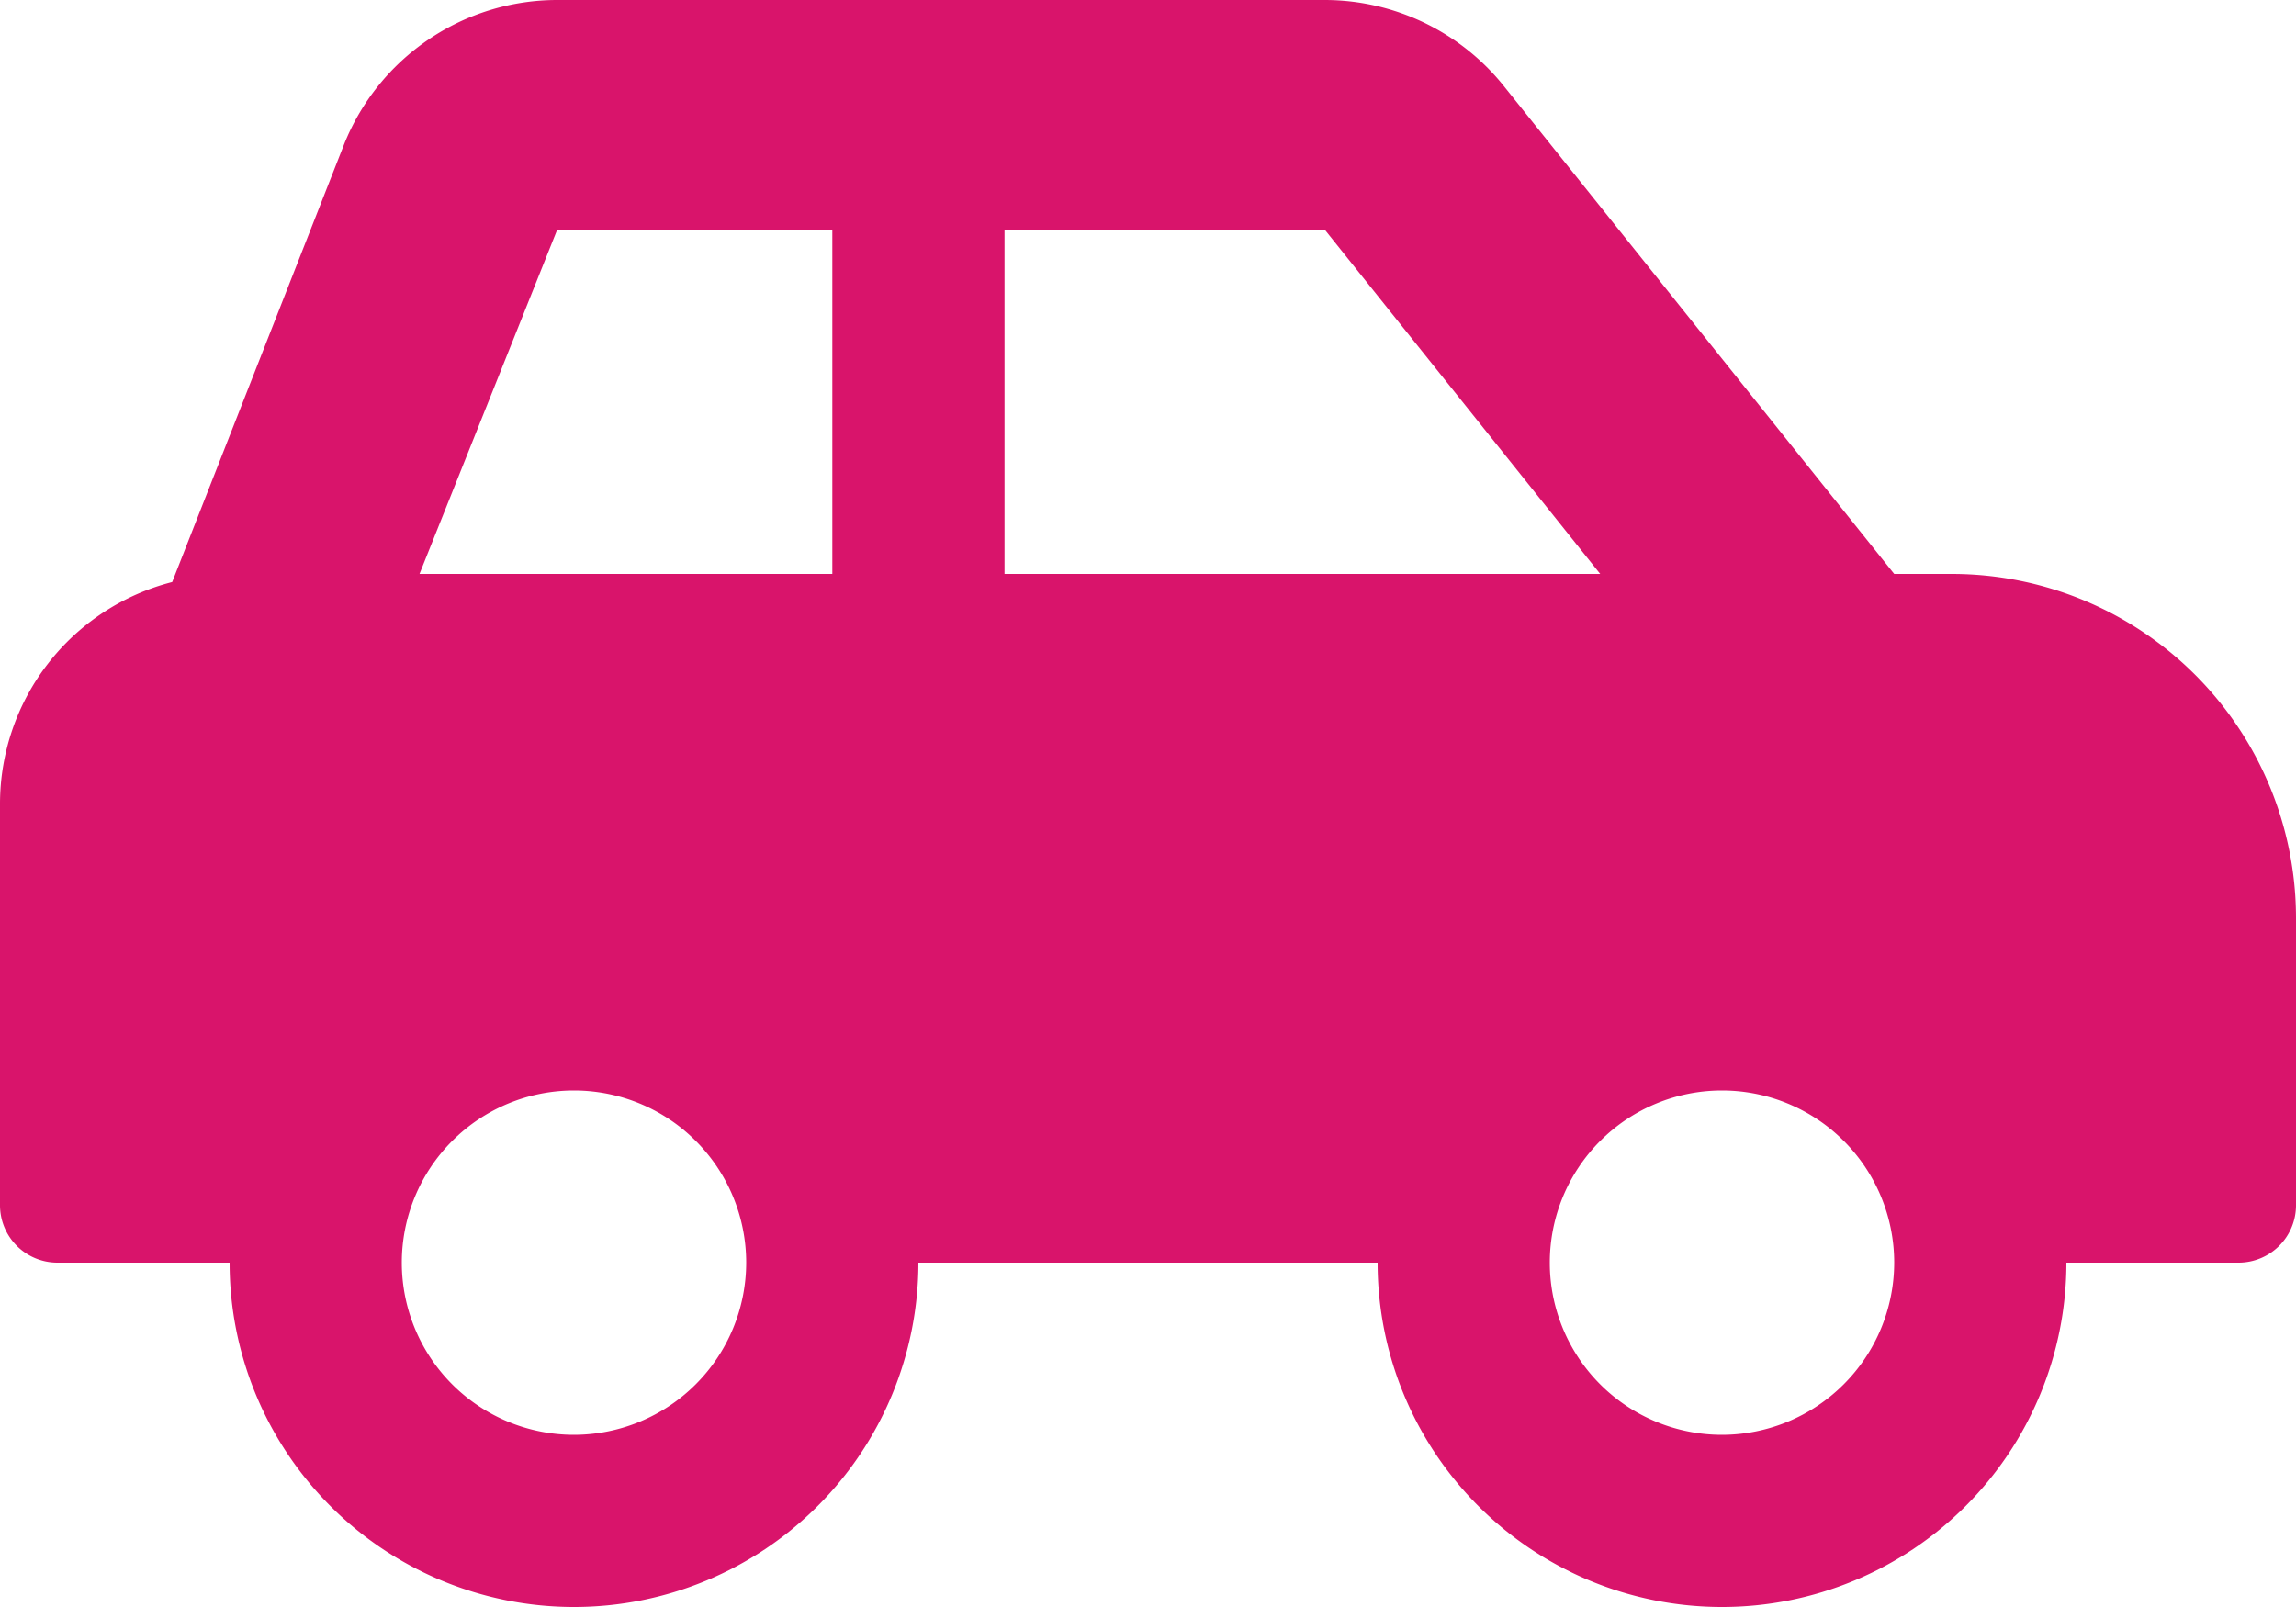 <svg xmlns="http://www.w3.org/2000/svg" width="45" height="31.5" viewBox="0 0 45 31.5">
  <path id="Icon_awesome-car-side" data-name="Icon awesome-car-side" d="M38.25,13.5H37.125L29.476,3.939A4.5,4.5,0,0,0,25.962,2.25H10.922A4.5,4.5,0,0,0,6.744,5.079l-3.369,8.58A4.489,4.489,0,0,0,0,18v7.875A1.125,1.125,0,0,0,1.125,27H4.5A6.75,6.75,0,0,0,18,27h9a6.75,6.75,0,0,0,13.5,0h3.375A1.125,1.125,0,0,0,45,25.875V20.25A6.75,6.75,0,0,0,38.25,13.5Zm-27,16.875A3.375,3.375,0,1,1,14.625,27,3.379,3.379,0,0,1,11.25,30.375ZM16.313,13.5H8.222l2.7-6.75h5.391Zm3.375,0V6.75h6.275l5.4,6.75ZM33.75,30.375A3.375,3.375,0,1,1,37.125,27,3.379,3.379,0,0,1,33.75,30.375Z" transform="translate(0 -2.25)" fill="#d9146b"/>
</svg>
